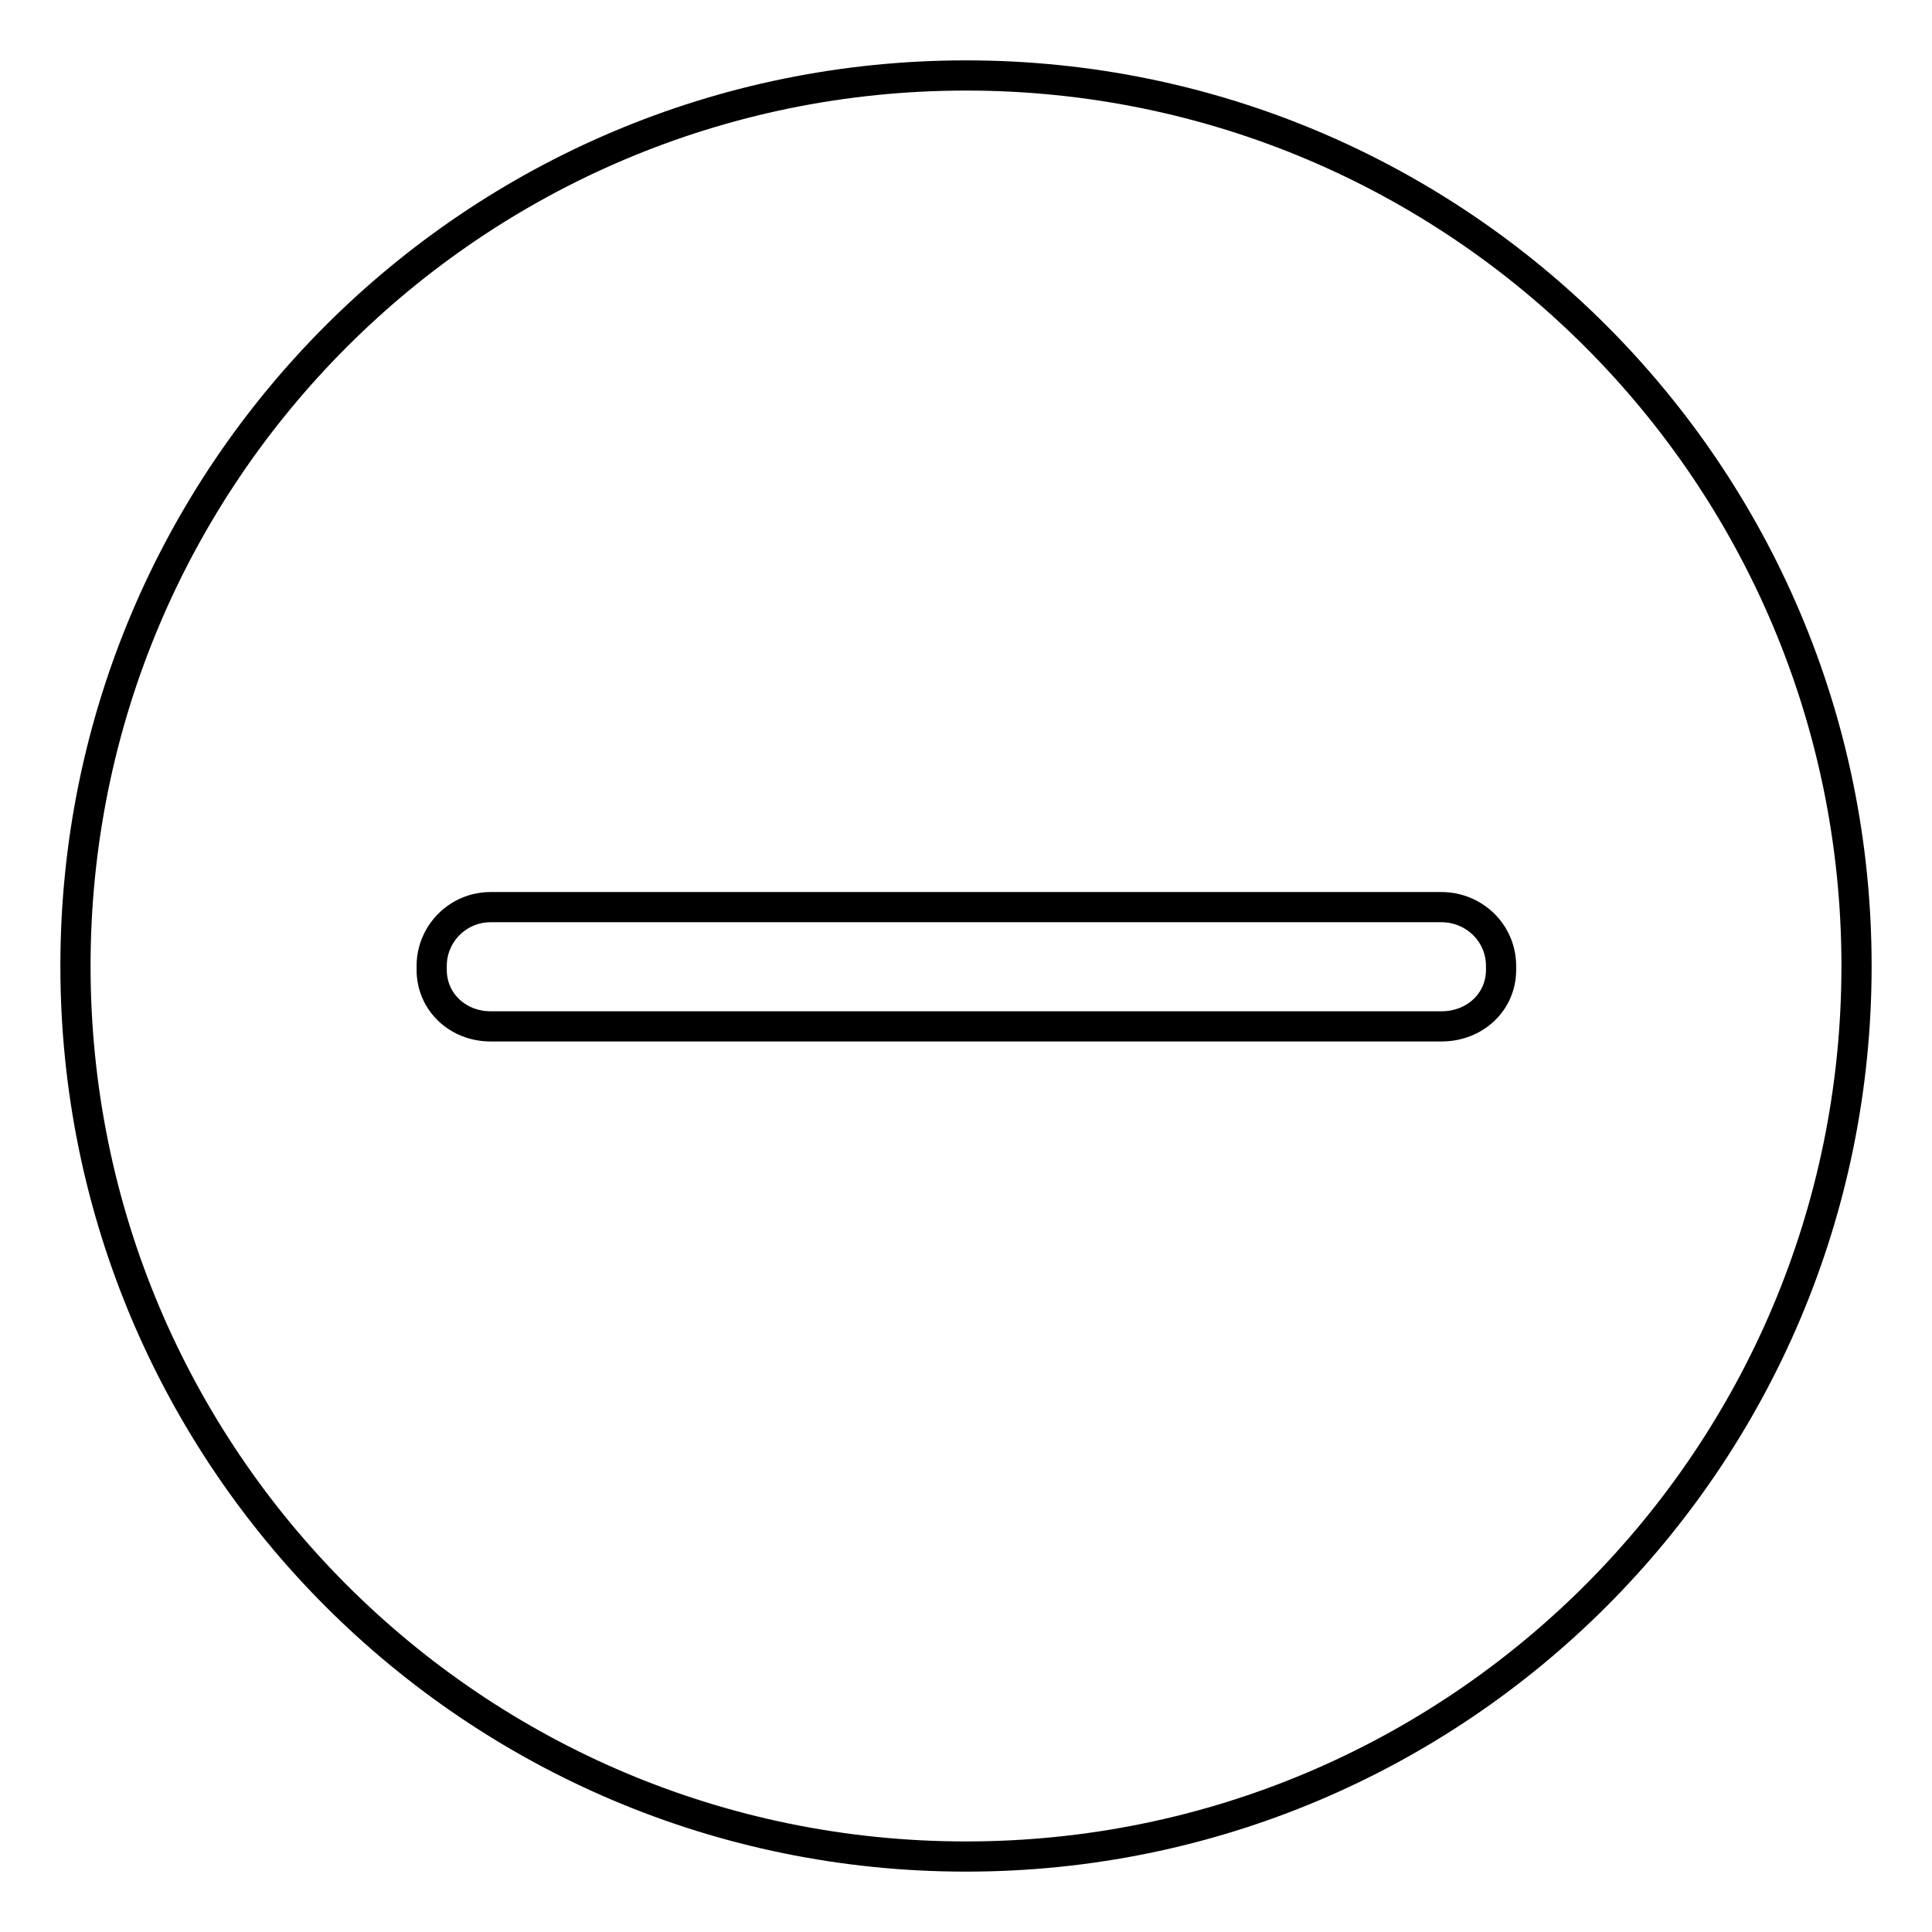 <?xml version="1.0" encoding="utf-8"?>
<!-- Svg Vector Icons : http://www.onlinewebfonts.com/icon -->
<!DOCTYPE svg PUBLIC "-//W3C//DTD SVG 1.1//EN" "http://www.w3.org/Graphics/SVG/1.1/DTD/svg11.dtd">
<svg version="1.1" xmlns="http://www.w3.org/2000/svg" xmlns:xlink="http://www.w3.org/1999/xlink" x="0px" y="0px" viewBox="0 0 256 256" enable-background="new 0 0 256 256" xml:space="preserve">
<g> <path stroke-width="4" fill-opacity="0" stroke="#000000"  d="M128,10C62.8,10,10,62.8,10,128s52.8,118,118,118c65.2,0,118-52.8,118-118S193.2,10,128,10z M198.9,128.5 c0,4.3-3.5,7.5-7.9,7.5h-126c-4.3,0-7.8-3.2-7.8-7.5V128c0-4.3,3.5-7.8,7.8-7.8h126c4.3,0,7.9,3.4,7.9,7.8V128.5z"/></g>
</svg>